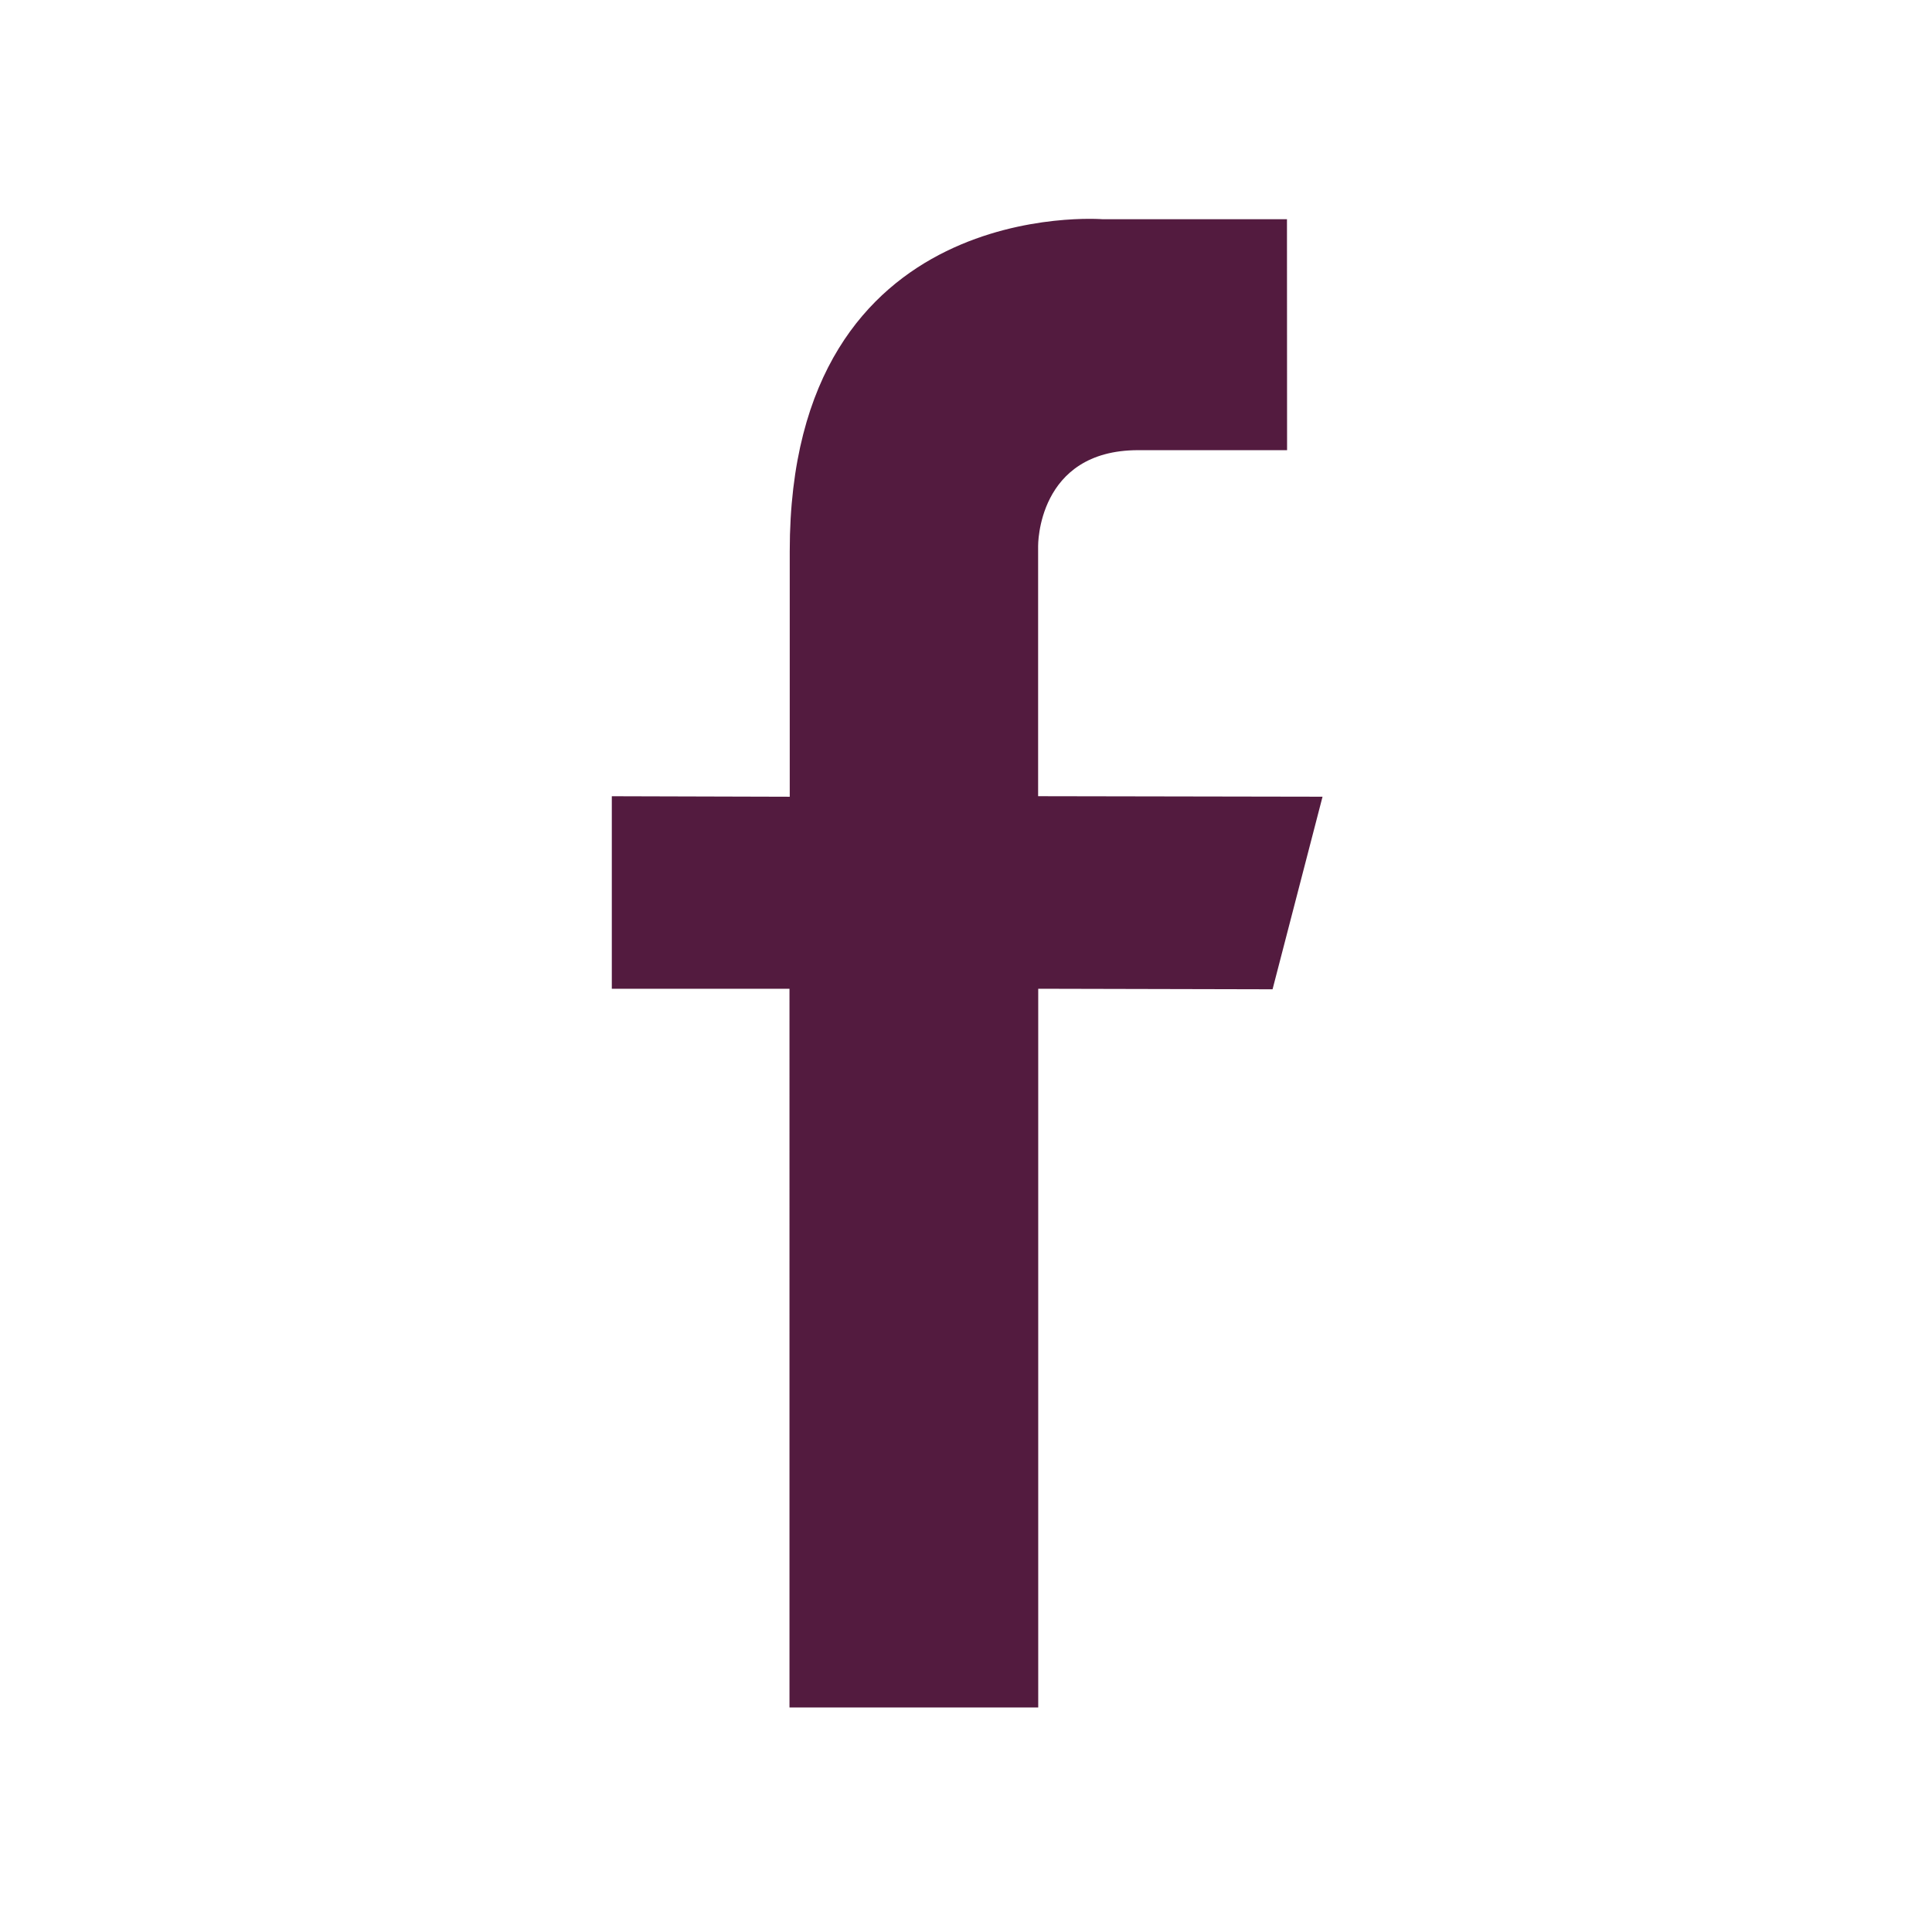 <?xml version="1.0" encoding="utf-8"?>
<!-- Generator: Adobe Illustrator 16.0.0, SVG Export Plug-In . SVG Version: 6.00 Build 0)  -->
<!DOCTYPE svg PUBLIC "-//W3C//DTD SVG 1.1//EN" "http://www.w3.org/Graphics/SVG/1.1/DTD/svg11.dtd">
<svg version="1.1" id="Calque_1" xmlns="http://www.w3.org/2000/svg" xmlns:xlink="http://www.w3.org/1999/xlink" x="0px" y="0px"
	 width="53.5px" height="53.5px" viewBox="0 0 53.5 53.5" enable-background="new 0 0 53.5 53.5" xml:space="preserve">
<rect x="0" y="0" width="53.5" height="53.5" fill="#808080" stroke="none"/>
<g id="Carre_x5F_gris">
	<rect x="14.125" y="0.371" fill="#531B3F" width="24.375" height="52.628"/>
</g>
<g id="Calque_1_1_">
	<path fill="#FFFFFF" d="M26.784-14.232C6-14.232-10.849,4.08-10.849,26.672c0,22.591,16.849,40.905,37.633,40.905
		c20.784,0,37.633-18.313,37.633-40.905C64.417,4.08,47.568-14.232,26.784-14.232z M35.239,27.395L28.75,27.38v19.903h-6.888V27.38
		h-4.92v-5.331l4.927,0.014c0,0,0-4.682,0-6.801c0-9.895,8.671-9.191,8.671-9.191h5.098l0.003,6.395h-4.123
		c-2.807,0-2.771,2.657-2.771,2.657v6.925l7.876,0.014L35.239,27.395z"/>
</g>
</svg>
